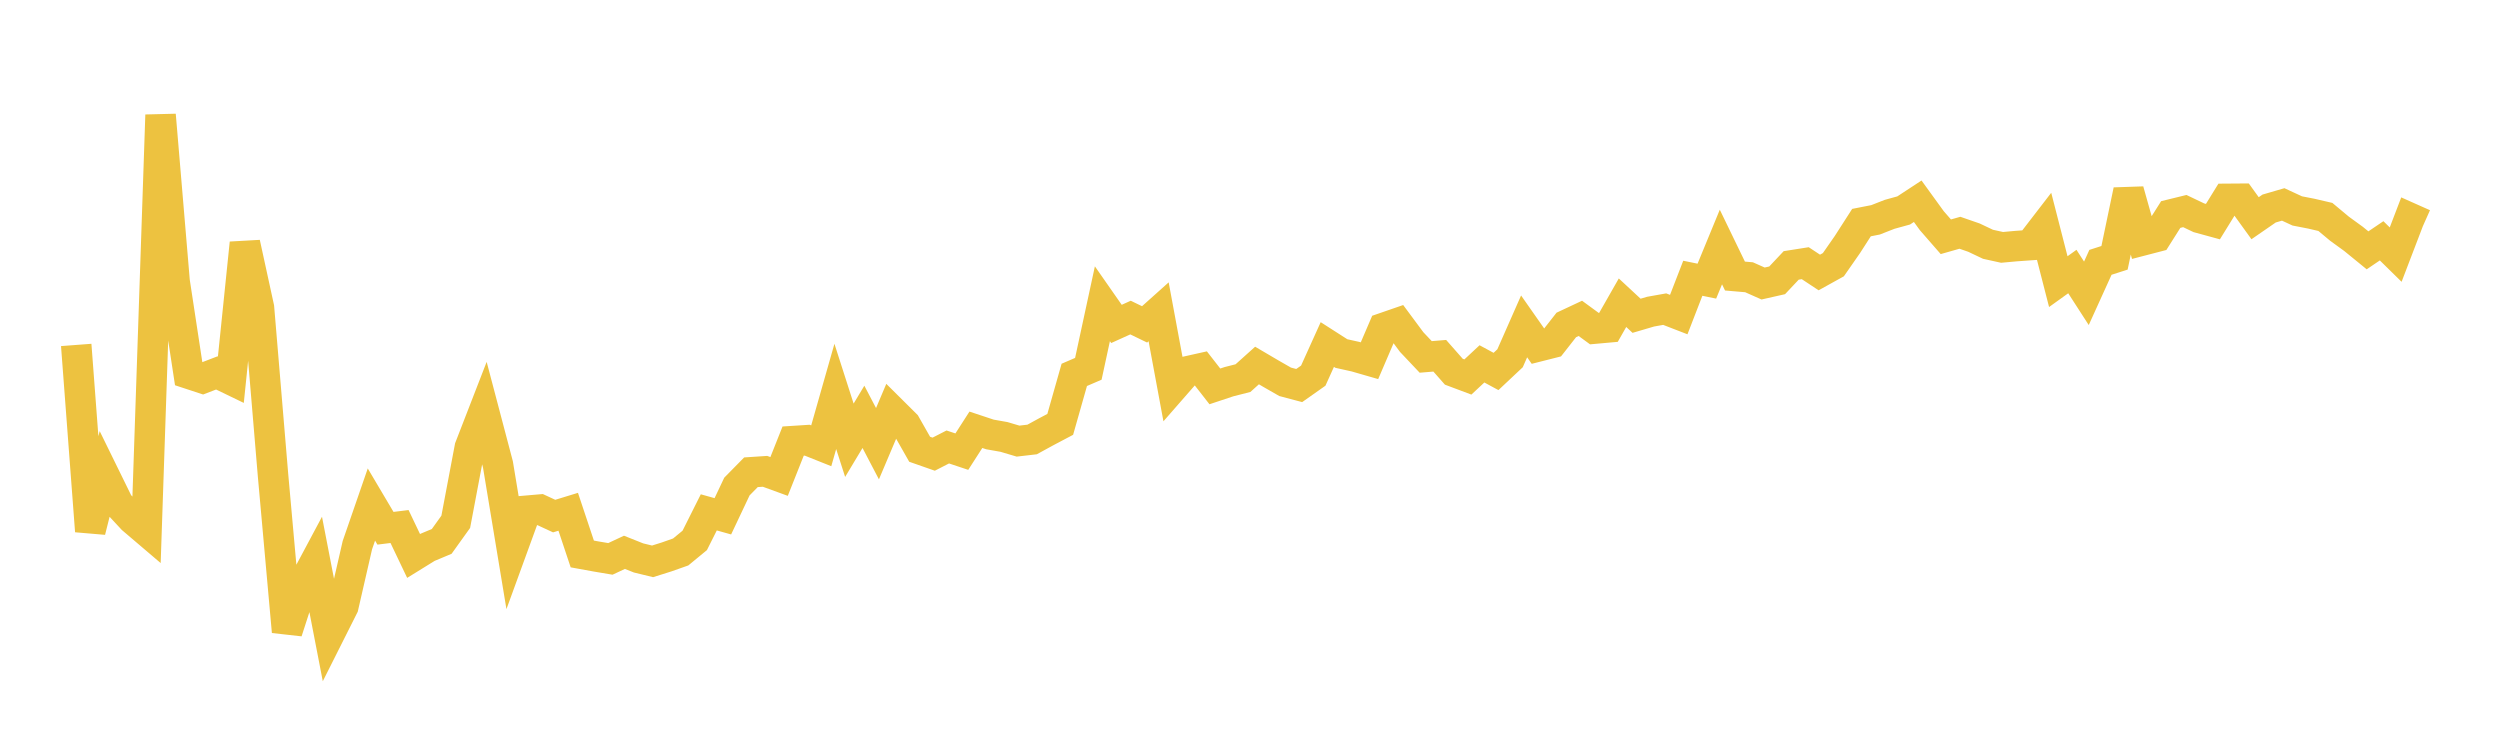 <svg width="164" height="48" xmlns="http://www.w3.org/2000/svg" xmlns:xlink="http://www.w3.org/1999/xlink"><path fill="none" stroke="rgb(237,194,64)" stroke-width="2" d="M5,22.628L5.922,34.842L6.844,31.173L7.766,33.053L8.689,34.047L9.611,34.832L10.533,7.543L11.455,18.466L12.377,24.515L13.299,24.818L14.222,24.464L15.144,24.91L16.066,15.947L16.988,20.178L17.91,31.168L18.832,41.437L19.754,38.584L20.677,36.856L21.599,41.619L22.521,39.785L23.443,35.765L24.365,33.097L25.287,34.654L26.21,34.54L27.132,36.472L28.054,35.902L28.976,35.516L29.898,34.229L30.82,29.352L31.743,26.973L32.665,30.471L33.587,36.038L34.509,33.508L35.431,33.428L36.353,33.855L37.275,33.572L38.198,36.34L39.12,36.508L40.042,36.663L40.964,36.232L41.886,36.6L42.808,36.825L43.731,36.534L44.653,36.209L45.575,35.45L46.497,33.611L47.419,33.869L48.341,31.918L49.263,30.98L50.186,30.919L51.108,31.255L52.03,28.935L52.952,28.876L53.874,29.244L54.796,26.004L55.719,28.881L56.641,27.345L57.563,29.107L58.485,26.932L59.407,27.848L60.329,29.471L61.251,29.794L62.174,29.321L63.096,29.628L64.018,28.194L64.94,28.5L65.862,28.663L66.784,28.937L67.707,28.83L68.629,28.326L69.551,27.839L70.473,24.591L71.395,24.194L72.317,19.926L73.24,21.249L74.162,20.832L75.084,21.279L76.006,20.454L76.928,25.424L77.85,24.369L78.772,24.163L79.695,25.347L80.617,25.04L81.539,24.805L82.461,23.977L83.383,24.519L84.305,25.047L85.228,25.292L86.15,24.642L87.072,22.601L87.994,23.192L88.916,23.397L89.838,23.663L90.76,21.514L91.683,21.195L92.605,22.438L93.527,23.414L94.449,23.338L95.371,24.385L96.293,24.731L97.216,23.87L98.138,24.368L99.06,23.502L99.982,21.411L100.904,22.728L101.826,22.495L102.749,21.317L103.671,20.885L104.593,21.559L105.515,21.476L106.437,19.858L107.359,20.715L108.281,20.444L109.204,20.279L110.126,20.636L111.048,18.254L111.97,18.443L112.892,16.204L113.814,18.109L114.737,18.188L115.659,18.598L116.581,18.39L117.503,17.411L118.425,17.265L119.347,17.875L120.269,17.364L121.192,16.038L122.114,14.602L123.036,14.421L123.958,14.06L124.88,13.806L125.802,13.201L126.725,14.475L127.647,15.532L128.569,15.269L129.491,15.588L130.413,16.025L131.335,16.228L132.257,16.144L133.18,16.079L134.102,14.882L135.024,18.475L135.946,17.813L136.868,19.241L137.79,17.209L138.713,16.912L139.635,12.496L140.557,15.771L141.479,15.531L142.401,14.072L143.323,13.846L144.246,14.286L145.168,14.538L146.09,13.044L147.012,13.037L147.934,14.315L148.856,13.679L149.778,13.41L150.701,13.837L151.623,14.017L152.545,14.231L153.467,15L154.389,15.67L155.311,16.422L156.234,15.797L157.156,16.703L158.078,14.292L159,14.703"></path></svg>